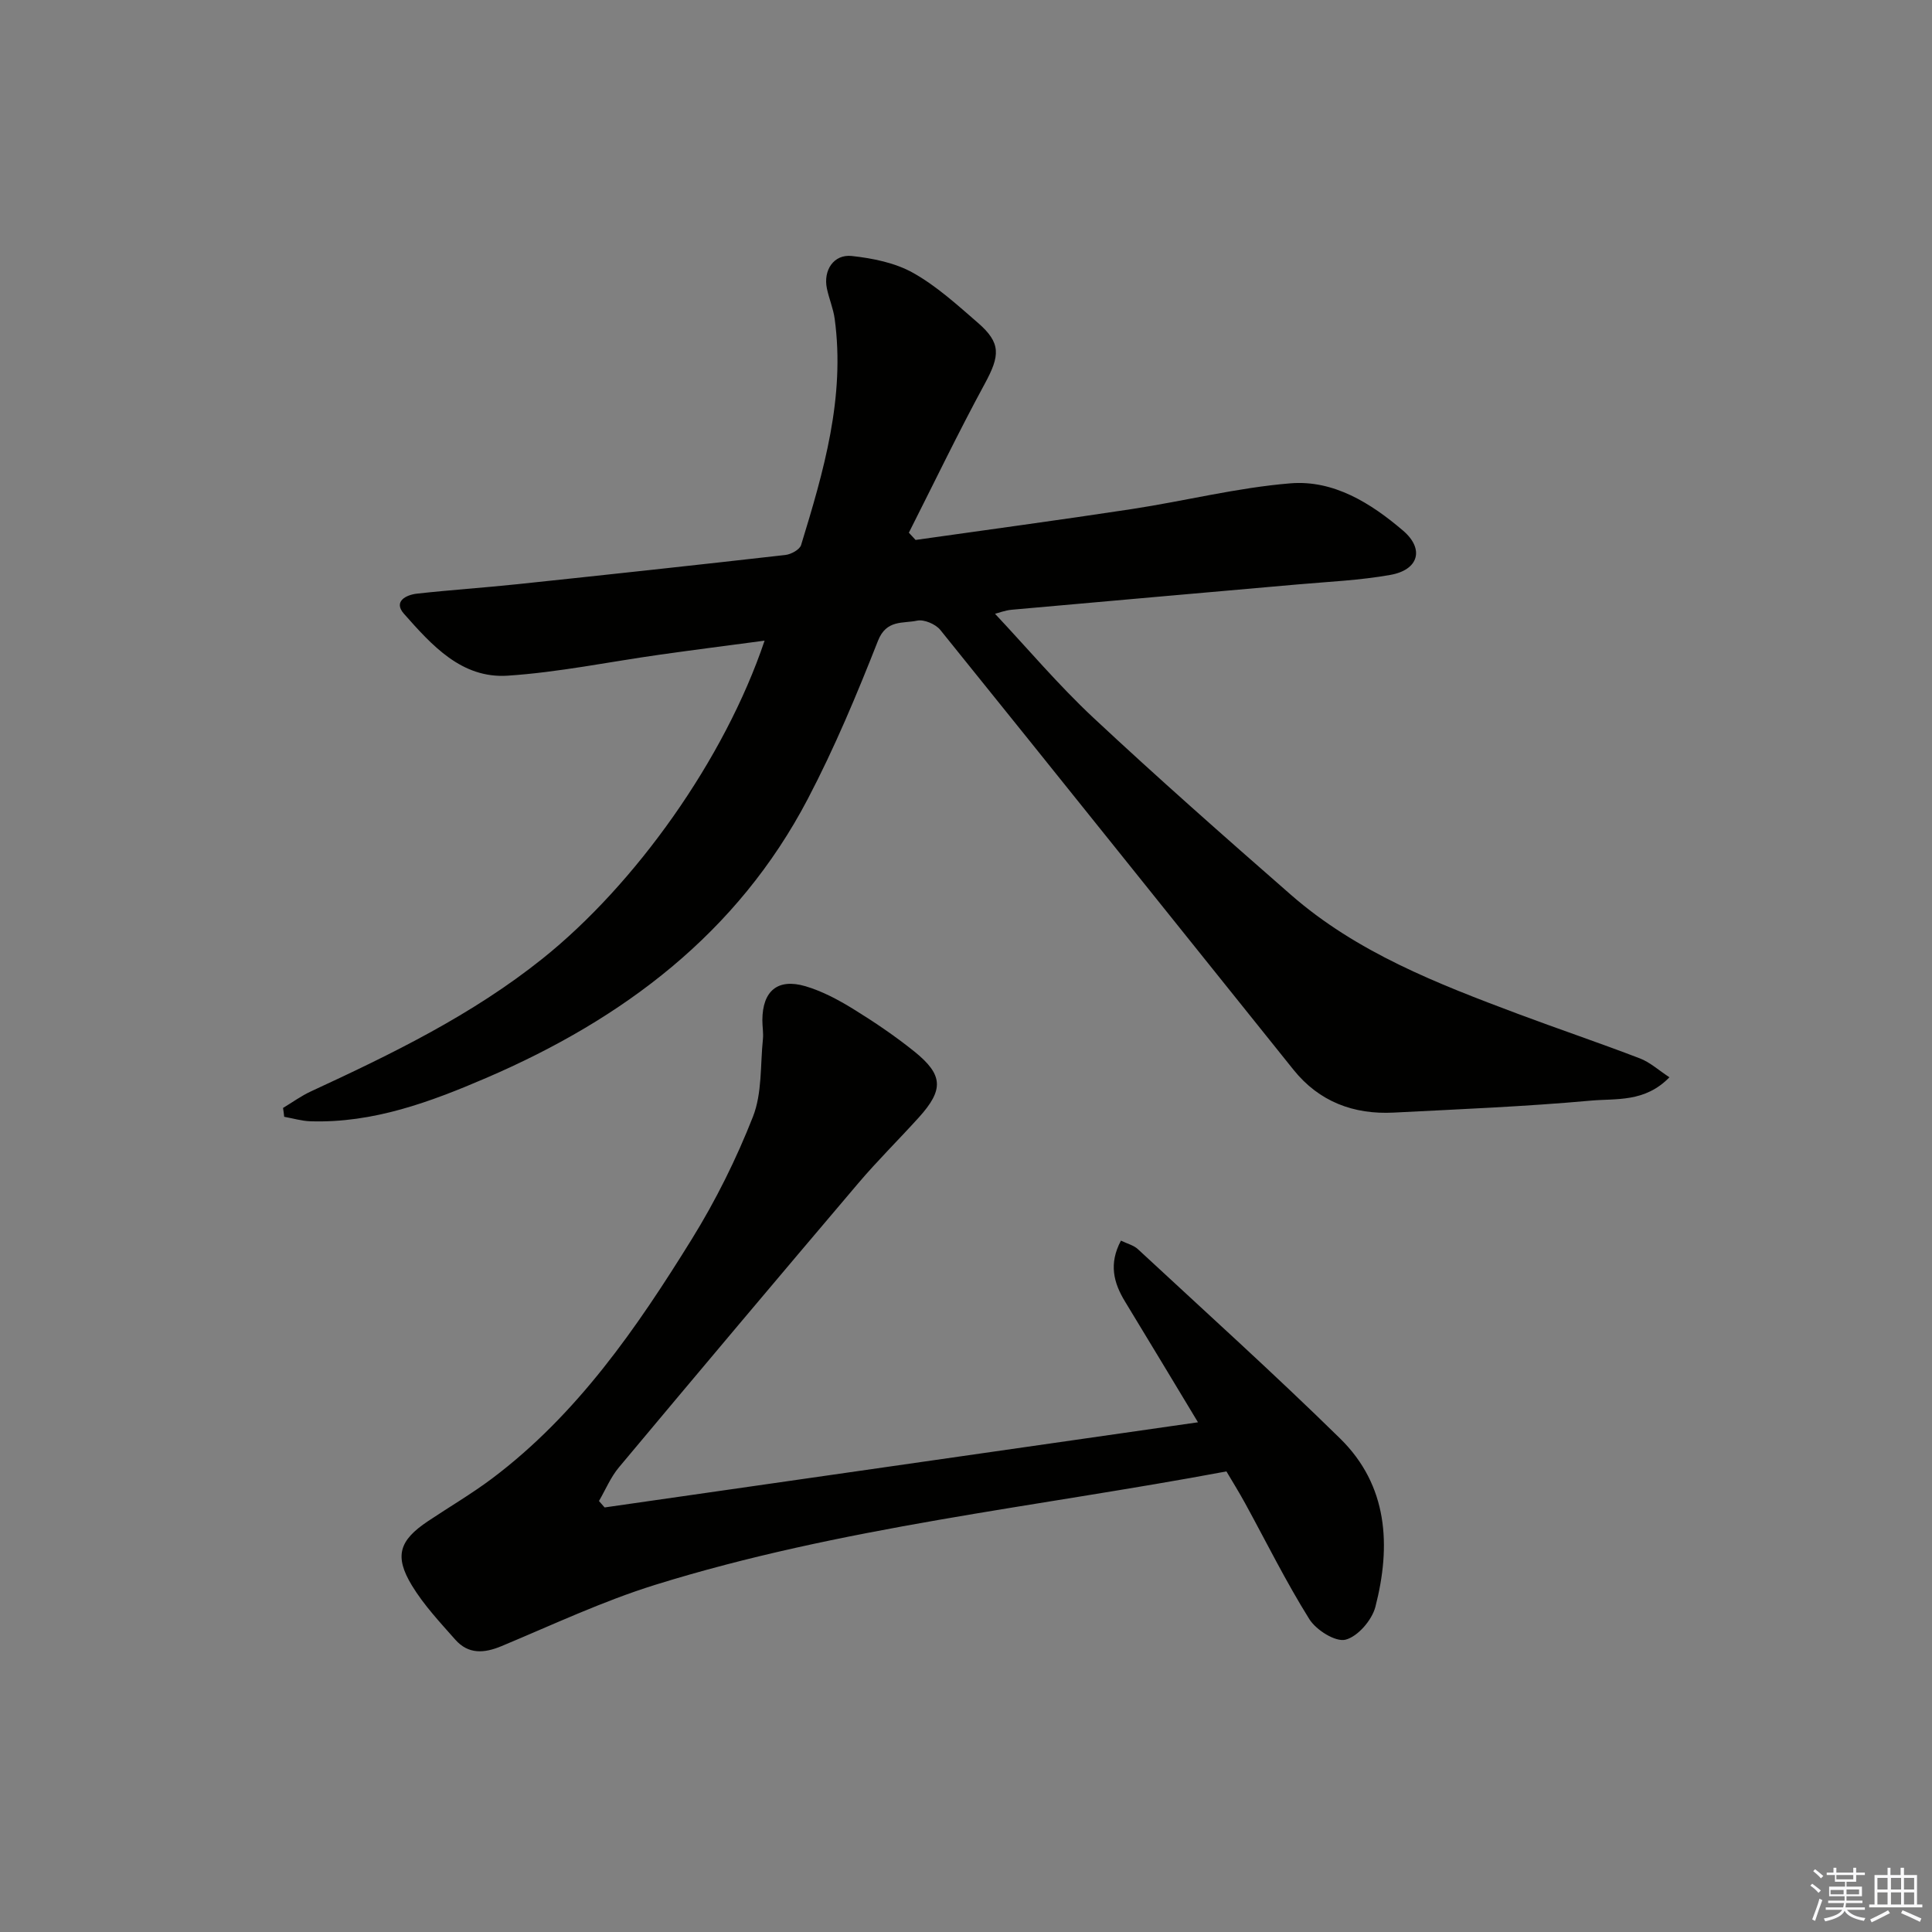 <svg enable-background="new 0 0 400 400" viewBox="0 0 400 400" xmlns="http://www.w3.org/2000/svg"><rect x="0" y="0" width="400" height="400" fill="#808080" stroke="none"/><path d="m58.6 229.39c1.93-1.16 3.77-2.51 5.8-3.44 16.78-7.76 33.34-15.81 47.93-27.48 19.17-15.34 37.69-41.24 45.97-65.83-7.5 1-14.59 1.9-21.66 2.9-10.5 1.48-20.96 3.65-31.51 4.35-9.57.64-15.74-6.32-21.5-12.82-2.24-2.53.41-3.9 2.68-4.16 6.93-.77 13.9-1.23 20.83-1.96 18.5-1.95 36.99-3.95 55.47-6.05 1.18-.13 2.96-1.11 3.25-2.06 4.67-15.25 9.16-30.58 6.95-46.85-.29-2.12-1.17-4.15-1.61-6.26-.79-3.75 1.4-7.13 5.15-6.73 4.33.47 8.96 1.4 12.69 3.49 4.87 2.73 9.14 6.63 13.41 10.33 4.83 4.19 4.62 6.77 1.43 12.64-5.5 10.13-10.5 20.54-15.71 30.83.46.5.92 1 1.39 1.5 14.92-2.12 29.85-4.12 44.75-6.39 10.97-1.67 21.83-4.43 32.84-5.33 8.96-.74 16.68 4.1 23.35 9.8 4.45 3.81 3.22 8.12-2.65 9.16-6.35 1.13-12.86 1.41-19.31 1.98-19.69 1.75-39.38 3.45-59.07 5.23-1.42.13-2.8.68-3.46.84 6.69 7.12 13.12 14.75 20.36 21.52 13.38 12.5 27.12 24.61 40.9 36.66 13.66 11.94 30.31 18.39 47 24.65 8.39 3.14 16.89 6.01 25.25 9.22 2.1.8 3.87 2.44 6.12 3.91-5.1 5.25-11.03 4.36-16.25 4.83-13.57 1.23-27.21 1.78-40.83 2.48-8.31.43-15.45-2.26-20.75-8.86-24.38-30.36-48.68-60.77-73.13-91.07-.98-1.21-3.38-2.23-4.81-1.92-2.9.63-6.34-.28-8.09 4.16-4.37 11.11-9 22.19-14.54 32.76-14.58 27.83-38.24 45.56-66.51 57.73-11.62 5-23.47 9.41-36.45 9-1.82-.06-3.63-.61-5.44-.93-.06-.62-.15-1.23-.24-1.83z" fill="#010100"/><path d="m125.18 312.1c40.79-5.85 81.58-11.71 122.85-17.63-5-8.28-10.02-16.65-15.1-24.99-2.38-3.9-3.4-7.83-.85-12.62 1.31.64 2.62.95 3.49 1.75 14.02 13.01 28.23 25.82 41.88 39.21 9.93 9.74 10.58 22.19 7.31 34.86-.71 2.75-3.65 6.16-6.19 6.8-2.08.52-6.08-2-7.49-4.26-4.84-7.74-8.9-15.96-13.29-23.98-1.27-2.32-2.67-4.57-3.87-6.6-39.73 7.44-79.83 11.52-118.29 23.49-10.86 3.38-21.26 8.29-31.79 12.68-3.61 1.51-6.87 1.72-9.57-1.33-3.18-3.6-6.53-7.17-9-11.24-3.68-6.08-2.61-9.33 3.33-13.29 4.42-2.96 9.04-5.66 13.29-8.85 17.63-13.27 29.92-31.12 41.34-49.55 4.96-8.01 9.22-16.59 12.66-25.35 1.91-4.86 1.51-10.64 2.06-16.02.14-1.31-.12-2.66-.11-3.99.03-6.02 3.16-8.7 8.93-7 3.45 1.02 6.76 2.79 9.84 4.68 4.38 2.7 8.68 5.61 12.69 8.83 6.02 4.85 6.12 7.92.92 13.67-4.13 4.57-8.53 8.9-12.52 13.6-16.6 19.55-33.11 39.16-49.56 58.83-1.71 2.04-2.77 4.63-4.13 6.97.4.45.78.89 1.17 1.33z" fill="#010100"/><g fill="#fafafb"><path d="m374.8 390.4.4-.4c.7.5 1.3 1 1.8 1.4l-.5.5c-.5-.6-1.1-1.1-1.7-1.5zm1 7.3-.6-.3c.5-1.4 1.1-2.8 1.5-4.3.2.1.4.2.6.3-.5 1.3-1 2.8-1.5 4.3zm-.4-10.3.4-.4c.4.3 1 .8 1.7 1.4l-.5.5c-.4-.5-1-1-1.6-1.5zm2.5.3h1.7v-1h.6v1h3.5v-1h.6v1h1.8v.5h-1.8v1.4h-2v1h3.2v2h-3.2v.9h3.3v.5h-3.4c0 .3-.1.6-.1.9h4v.5h-3.7c.7.9 1.9 1.5 3.8 1.7-.1.2-.2.4-.3.6-2.1-.4-3.5-1.1-4-2.1-.4 1-1.8 1.7-4 2.2-.1-.2-.2-.4-.3-.6 2.1-.4 3.4-1 3.8-1.8h-3.4v-.5h3.6c.1-.3.1-.6.2-.9h-3.3v-.5h3.4c0-.3 0-.6 0-.9h-3.2v-2h3.3v-1h-2.1v-1.4h-1.7v-.5zm1.1 3.5v1h2.7c0-.3 0-.4 0-.4 0-.1 0-.2 0-.2 0-.1 0-.2 0-.3h-2.7zm1.2-3v.9h3.5v-.9zm4.7 3h-2.6v.6.4h2.6z"/><path d="m393.6 386.7h.6v1.5h2.7v6.1h1.1v.6h-11v-.6h1.1v-6.1h2.7v-1.5h.6v1.5h2.1v-1.5zm-2.7 8.8.4.6c-1.2.6-2.5 1.3-3.8 1.9-.1-.2-.2-.4-.3-.6 1.2-.6 2.5-1.2 3.7-1.9zm-2.2-6.7v2.4h2.1v-2.4zm0 3v2.5h2.1v-2.5zm2.8-3v2.4h2.1v-2.4zm0 3v2.5h2.1v-2.5zm6 6.1c-1.4-.7-2.7-1.3-3.9-1.8l.3-.6c1.5.6 2.7 1.2 3.9 1.7zm-1.2-9.1h-2.1v2.4h2.1zm-2.1 3v2.5h2.1v-2.5z"/></g></svg>
